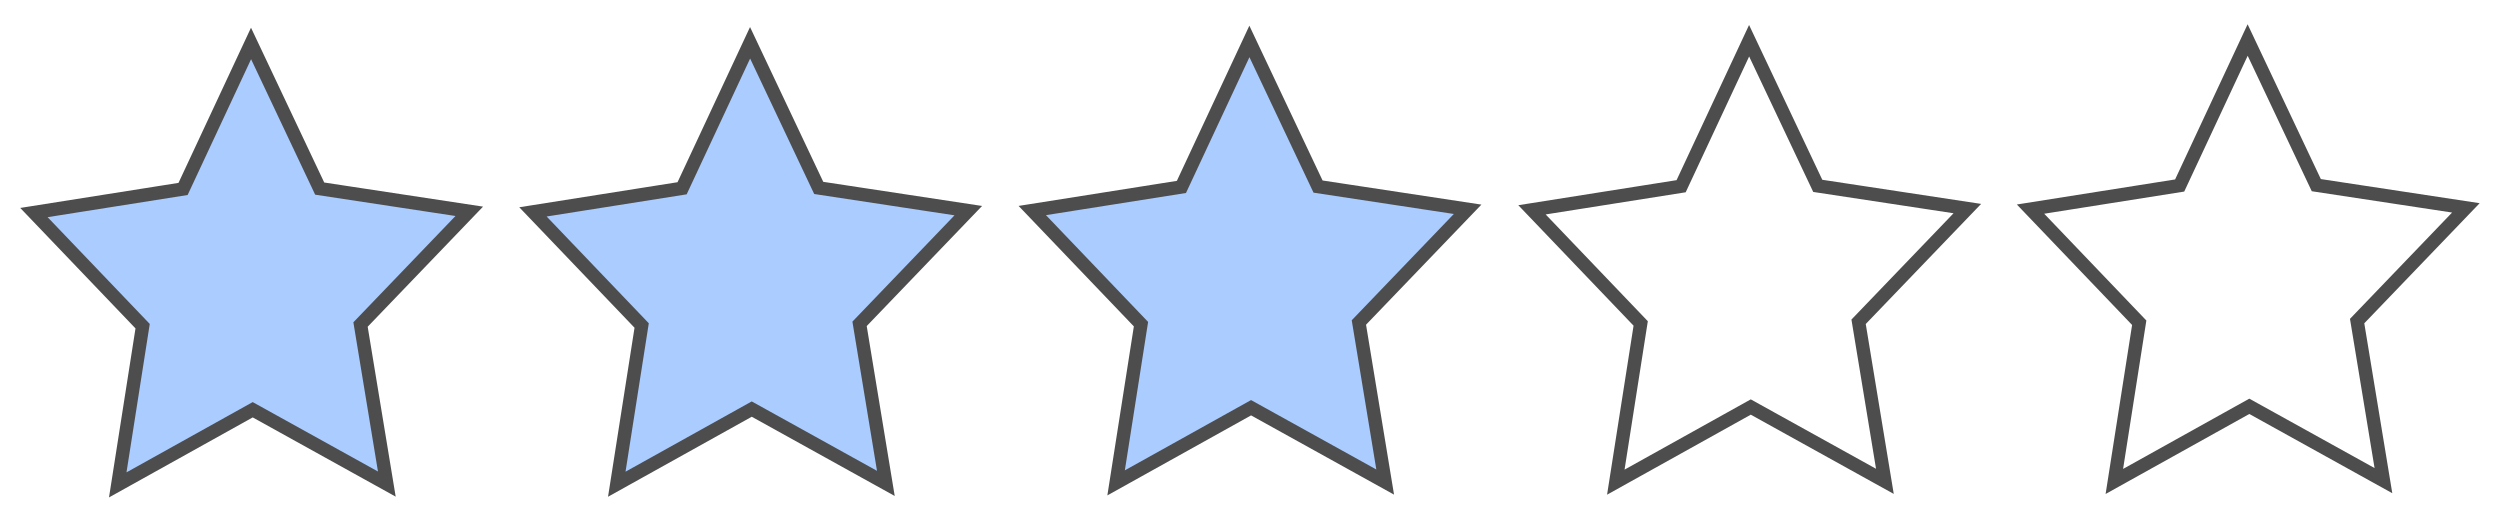 <?xml version="1.0" encoding="UTF-8"?>
<svg version="1.1" viewBox="0 0 70.536 14.563" height="14.563" width="70.536" xml:space="preserve" xmlns="http://www.w3.org/2000/svg" xmlns:cc="http://creativecommons.org/ns#" xmlns:dc="http://purl.org/dc/elements/1.1/" xmlns:rdf="http://www.w3.org/1999/02/22-rdf-syntax-ns#"><path d="m0.957 5.997 4.208-0.666 1.918-4.105 1.937 4.095 4.22 0.641-3.068 3.194 0.742 4.502-3.784-2.097-3.808 2.12 0.702-4.478z" fill="#acf" stroke="#4d4d4d" stroke-width=".378"/><path d="m15.037 5.978 4.208-0.666 1.918-4.105 1.937 4.095 4.22 0.641-3.068 3.194 0.742 4.502-3.784-2.097-3.808 2.12 0.702-4.478z" fill="#acf" stroke="#4d4d4d" stroke-width=".378"/><path d="m29.125 5.94 4.208-0.666 1.918-4.105 1.937 4.095 4.22 0.641-3.068 3.194 0.742 4.502-3.784-2.097-3.808 2.12 0.702-4.478z" fill="#acf" stroke="#4d4d4d" stroke-width=".378"/><path d="m43.224 5.92 4.208-0.666 1.918-4.105 1.937 4.095 4.22 0.641-3.068 3.194 0.742 4.502-3.784-2.097-3.808 2.12 0.702-4.478z" fill="none" stroke="#4d4d4d" stroke-width=".378"/><path d="m57.29 5.9 4.208-0.666 1.918-4.105 1.937 4.095 4.22 0.641-3.068 3.194 0.742 4.502-3.784-2.097-3.808 2.12 0.702-4.478z" fill="none" stroke="#4d4d4d" stroke-width=".378"/></svg>
